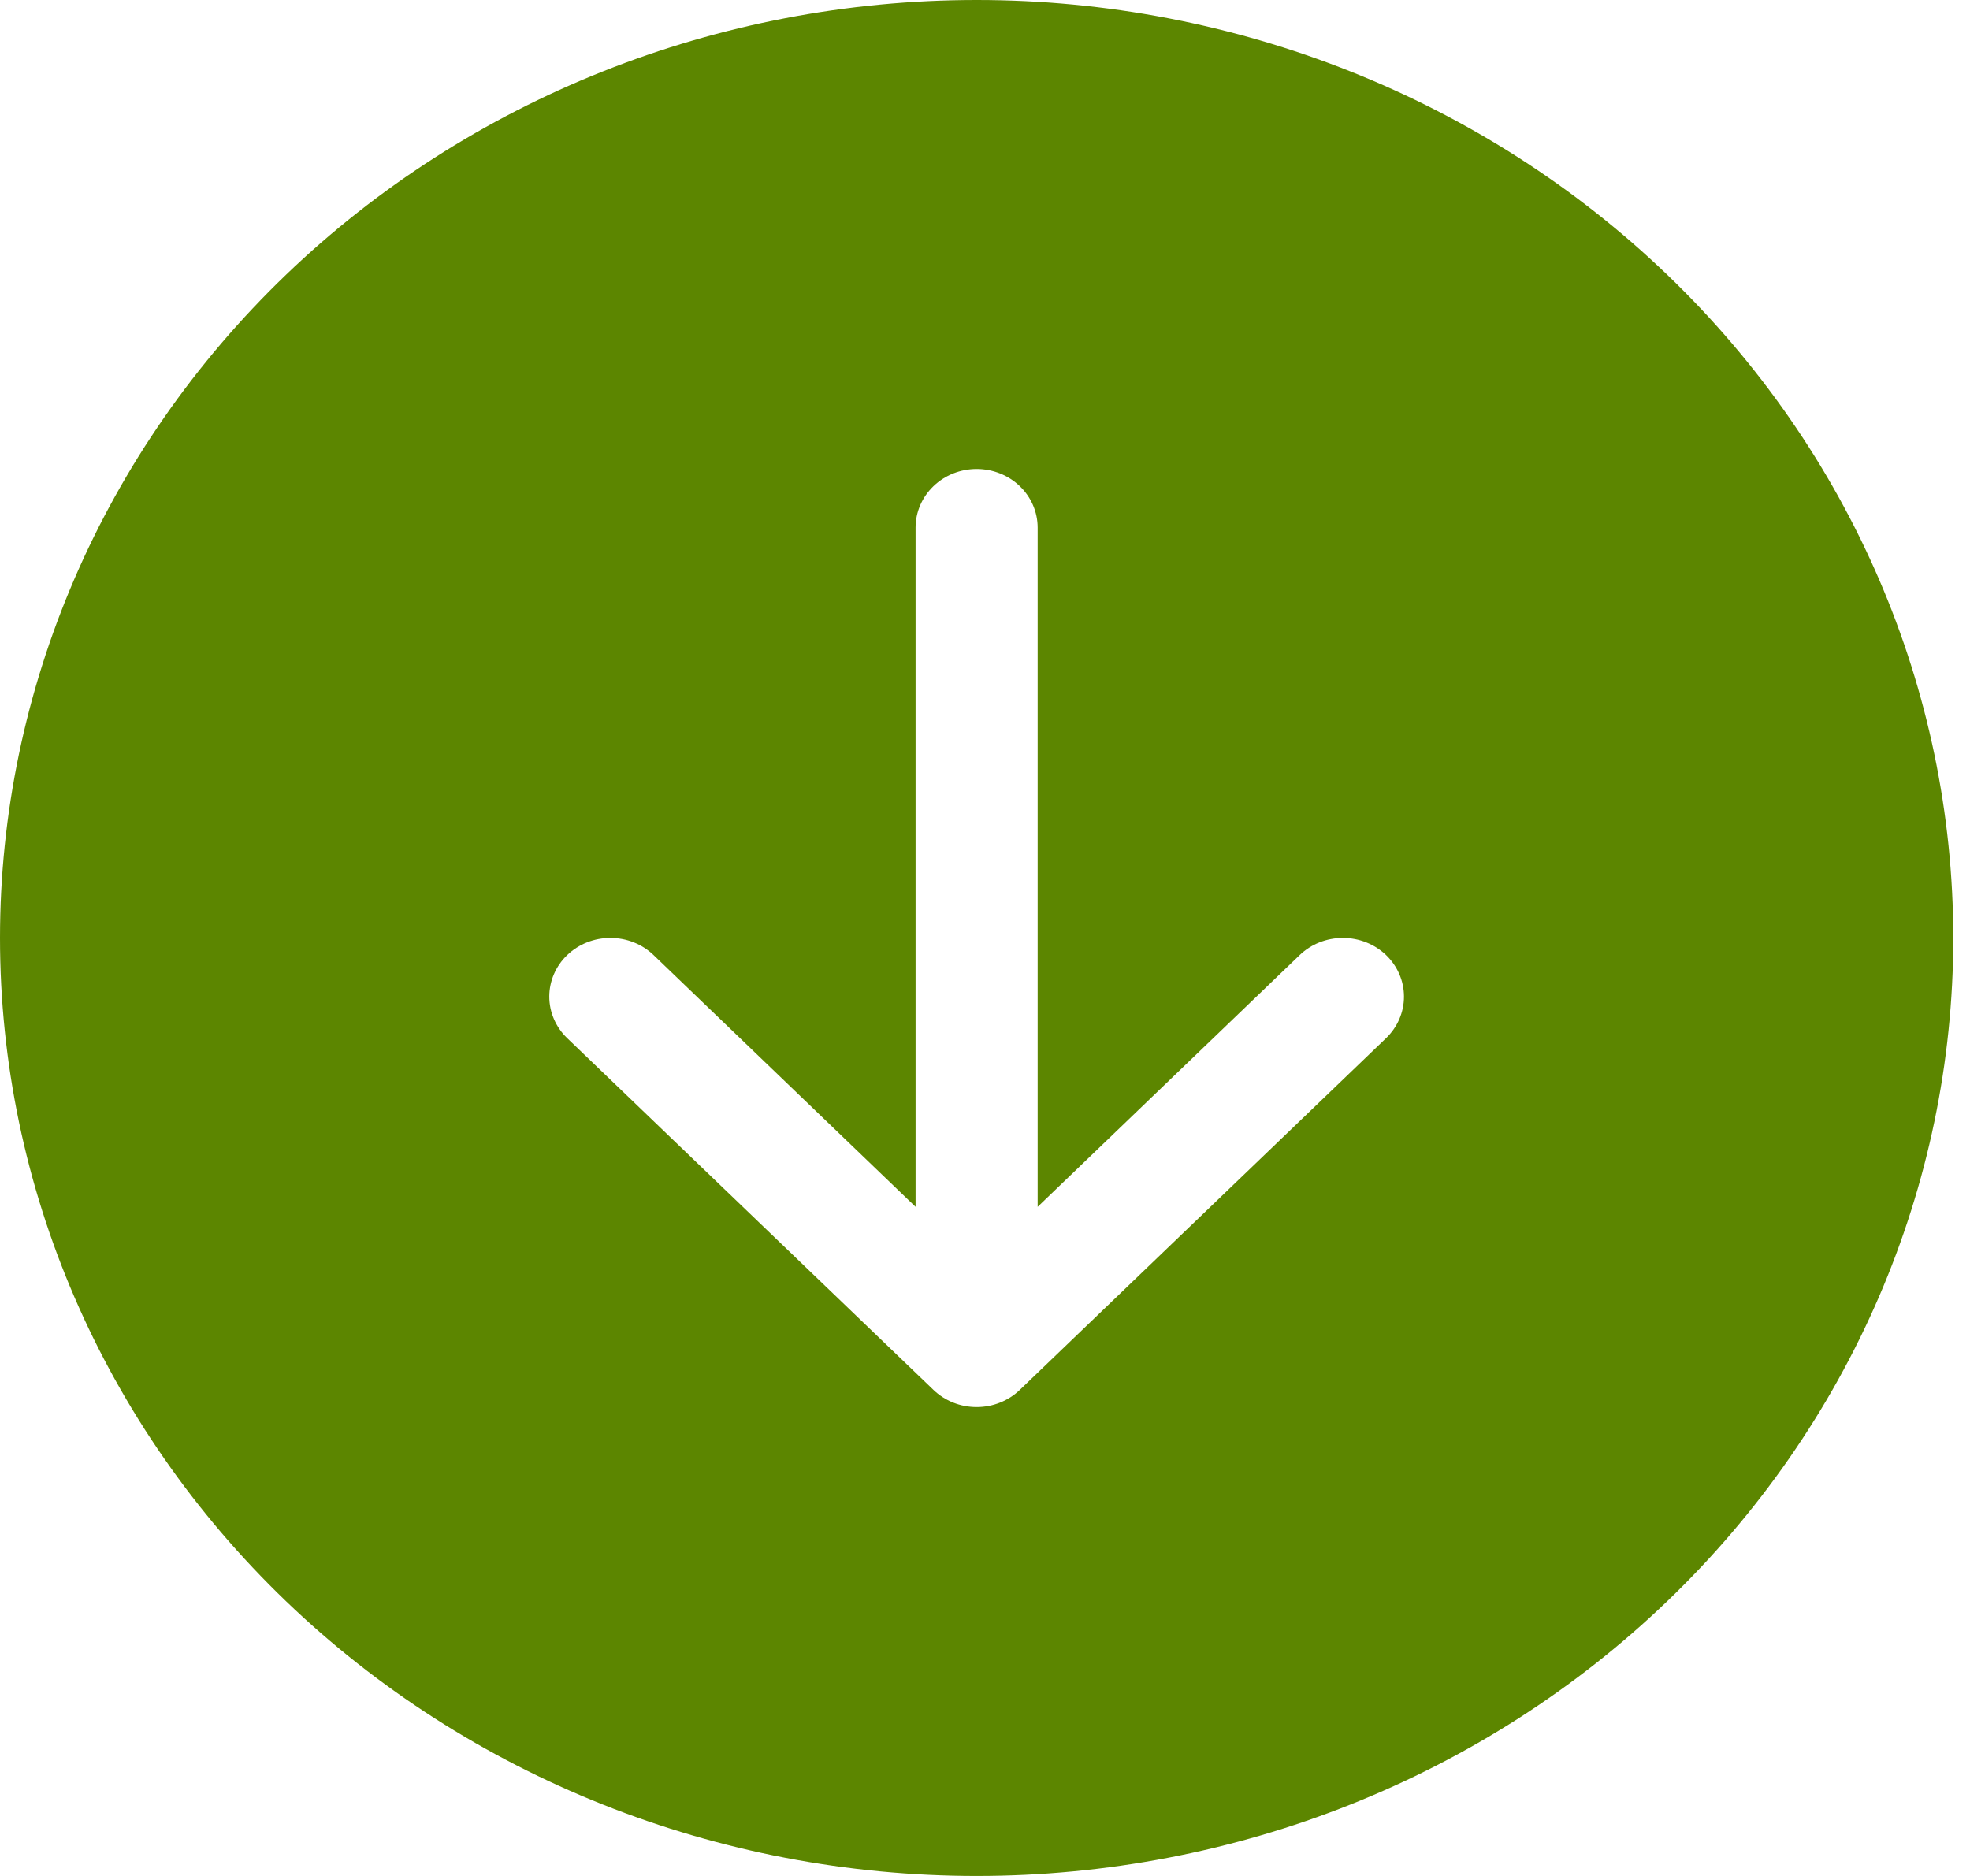 <svg width="63" height="60" viewBox="0 0 63 60" fill="none" xmlns="http://www.w3.org/2000/svg">
<path d="M62.465 30C62.465 37.956 59.174 45.587 53.317 51.213C47.46 56.839 39.516 60 31.233 60C22.949 60 15.005 56.839 9.148 51.213C3.291 45.587 0 37.956 0 30C0 22.044 3.291 14.413 9.148 8.787C15.005 3.161 22.949 0 31.233 0C39.516 0 47.46 3.161 53.317 8.787C59.174 14.413 62.465 22.044 62.465 30ZM33.184 16.875C33.184 16.378 32.979 15.901 32.613 15.549C32.247 15.197 31.75 15 31.233 15C30.715 15 30.218 15.197 29.852 15.549C29.486 15.901 29.28 16.378 29.28 16.875V38.599L20.902 30.547C20.536 30.195 20.039 29.998 19.52 29.998C19.002 29.998 18.505 30.195 18.138 30.547C17.772 30.9 17.566 31.377 17.566 31.875C17.566 32.373 17.772 32.85 18.138 33.203L29.851 44.453C30.032 44.627 30.247 44.766 30.484 44.86C30.721 44.955 30.976 45.003 31.233 45.003C31.489 45.003 31.744 44.955 31.981 44.86C32.218 44.766 32.433 44.627 32.614 44.453L44.327 33.203C44.693 32.85 44.899 32.373 44.899 31.875C44.899 31.377 44.693 30.9 44.327 30.547C43.96 30.195 43.463 29.998 42.945 29.998C42.426 29.998 41.929 30.195 41.563 30.547L33.184 38.599V16.875Z" fill="#5C8600"/>
</svg>
